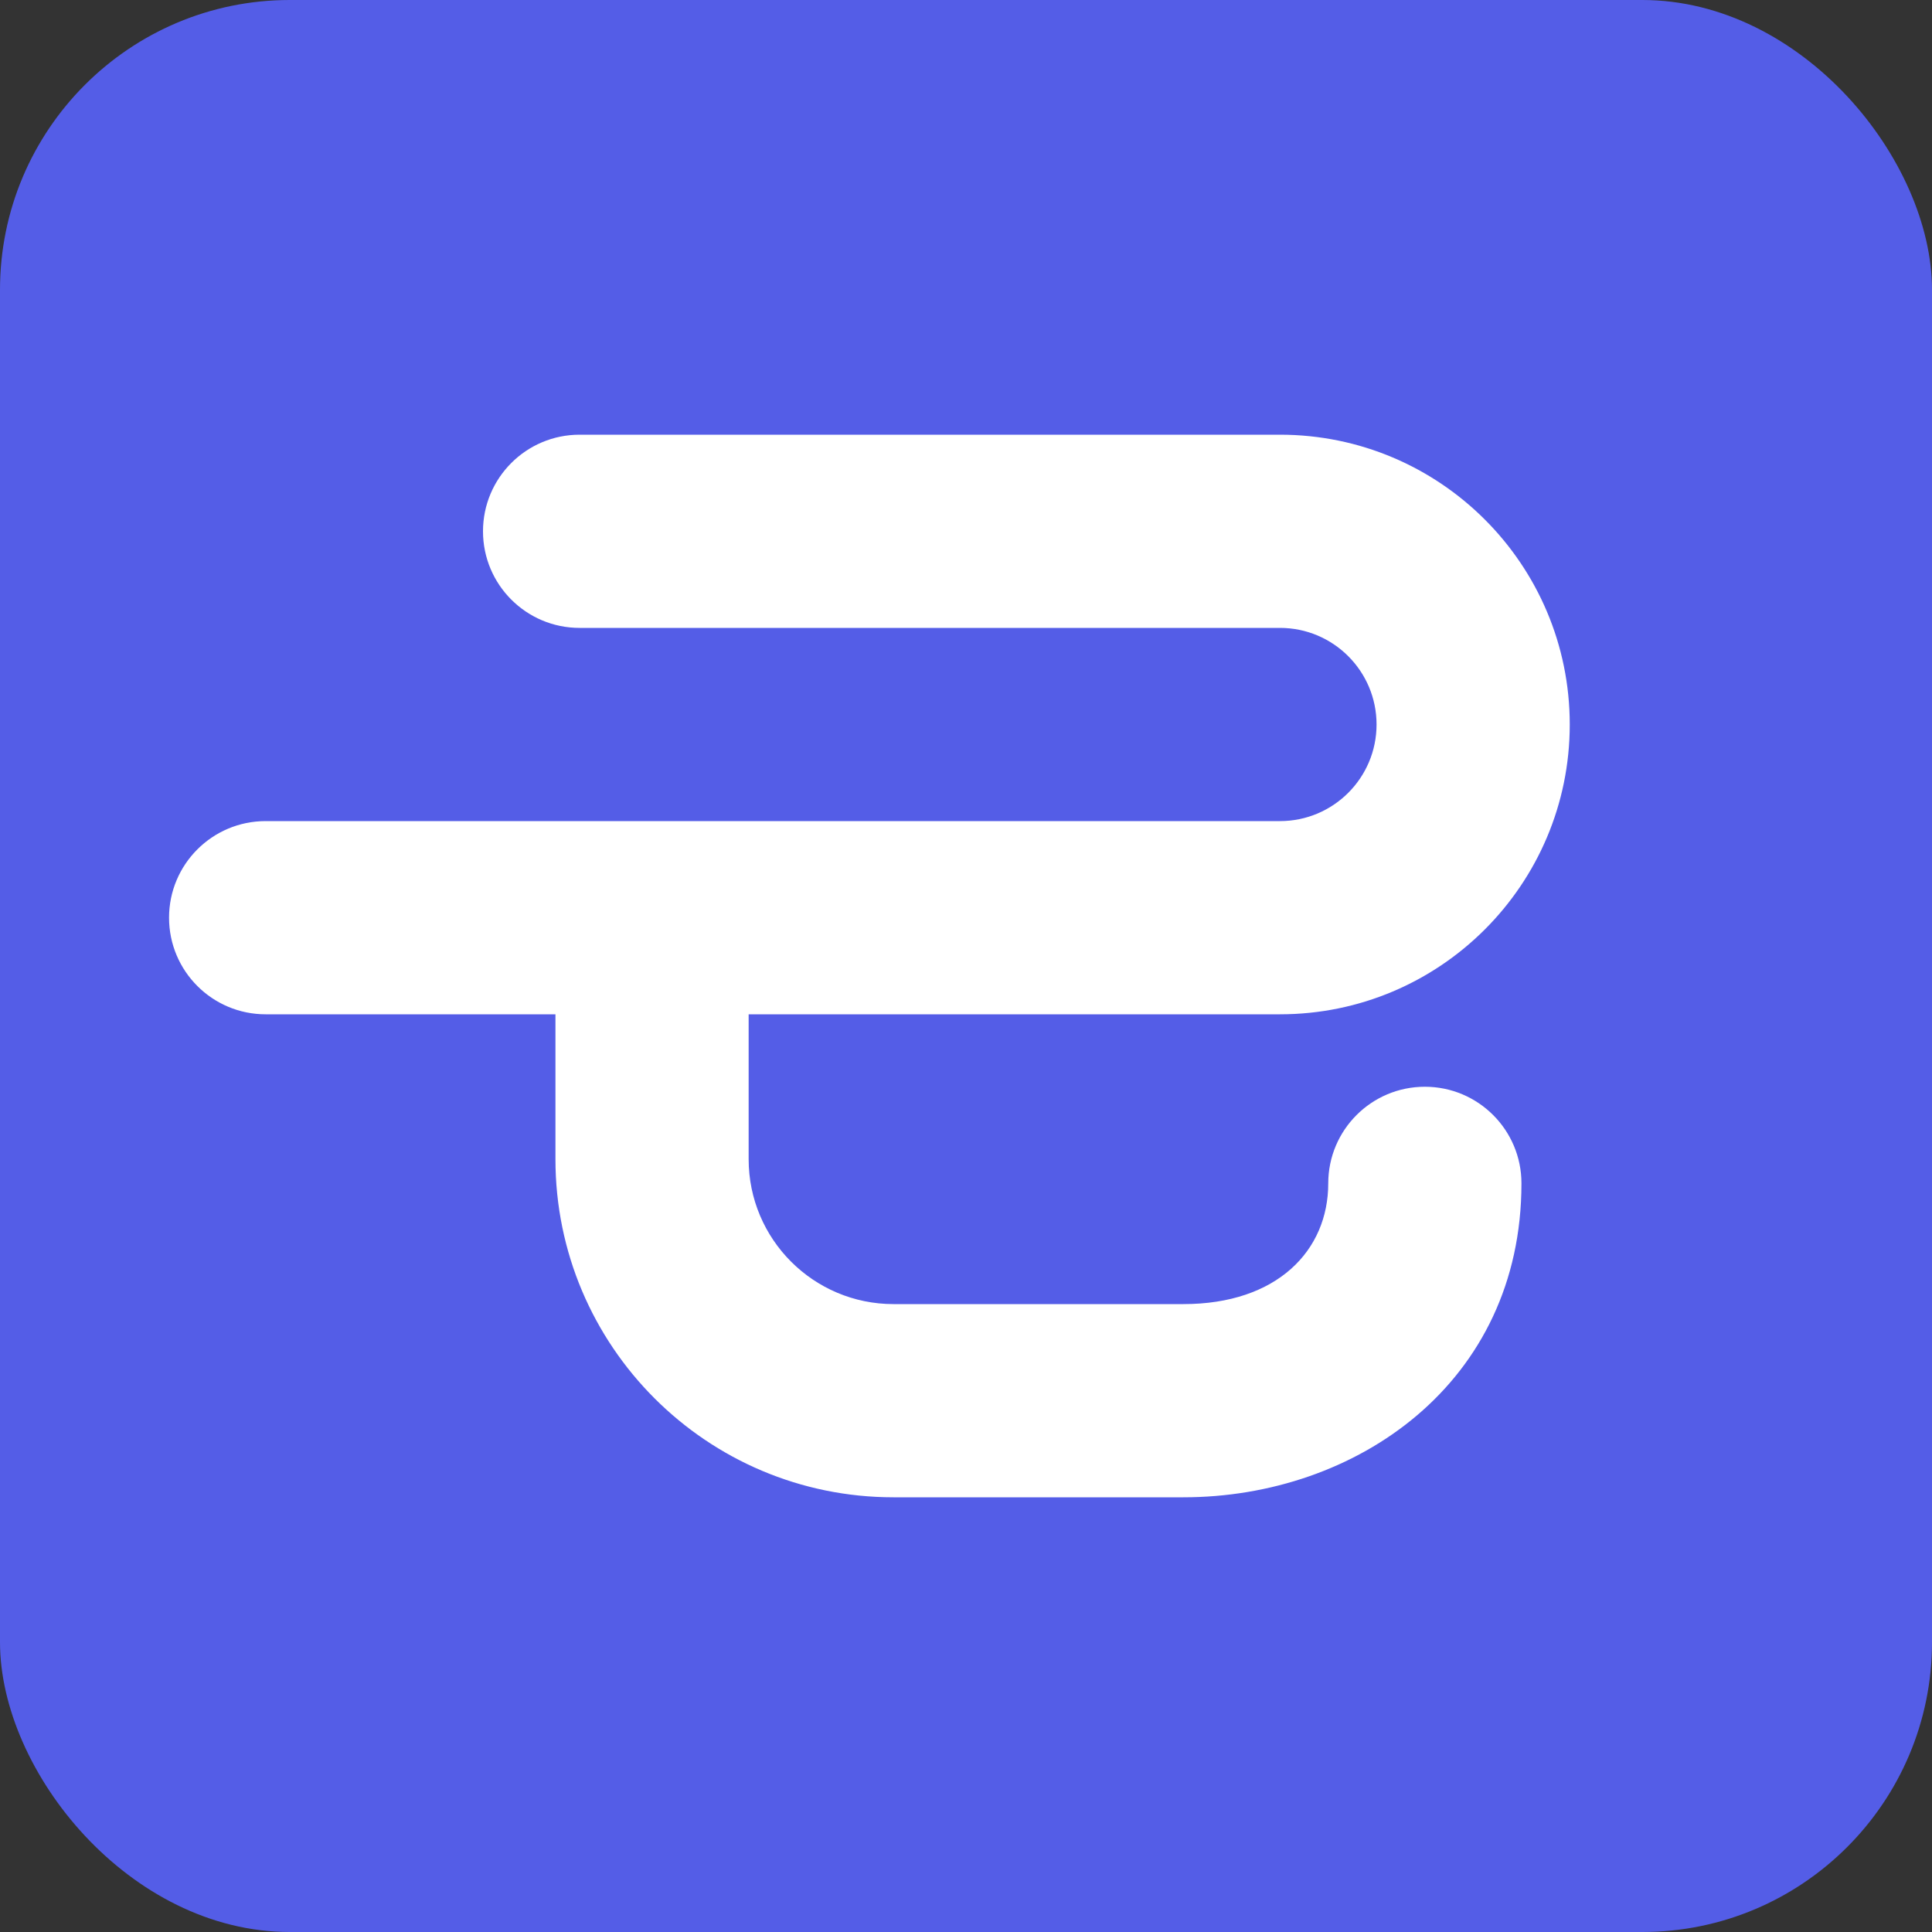 <svg width="80" height="80" viewBox="0 0 80 80" fill="none" xmlns="http://www.w3.org/2000/svg">
    <rect x="0" y="0" width="80" height="80" fill="#333333" stroke="none"/>
    <g clip-path="url(#clip0_31_169)">
        <rect width="80" height="80" rx="12" fill="#545DE7"/>
        <path d="M24 18C21.791 18 20 19.791 20 22C20 24.209 21.791 26 24 26H53C55.209 26 57 27.791 57 30C57 32.209 55.209 34 53 34H11C8.791 34 7 35.791 7 38C7 40.209 8.791 42 11 42H23V48C23 55.732 29.268 62 37 62H49C56.153 62 63 57.269 63 49C63 46.791 61.209 45 59 45C56.791 45 55 46.791 55 49C55 51.776 52.892 54 49 54H37C33.686 54 31 51.314 31 48V42H53C59.627 42 65 36.627 65 30C65 23.373 59.627 18 53 18H24Z" fill="white"/>
    </g>
    <defs>
        <clipPath id="clip0_31_169">
            <rect width="80" height="80" fill="white"/>
        </clipPath>
    </defs>
</svg>

